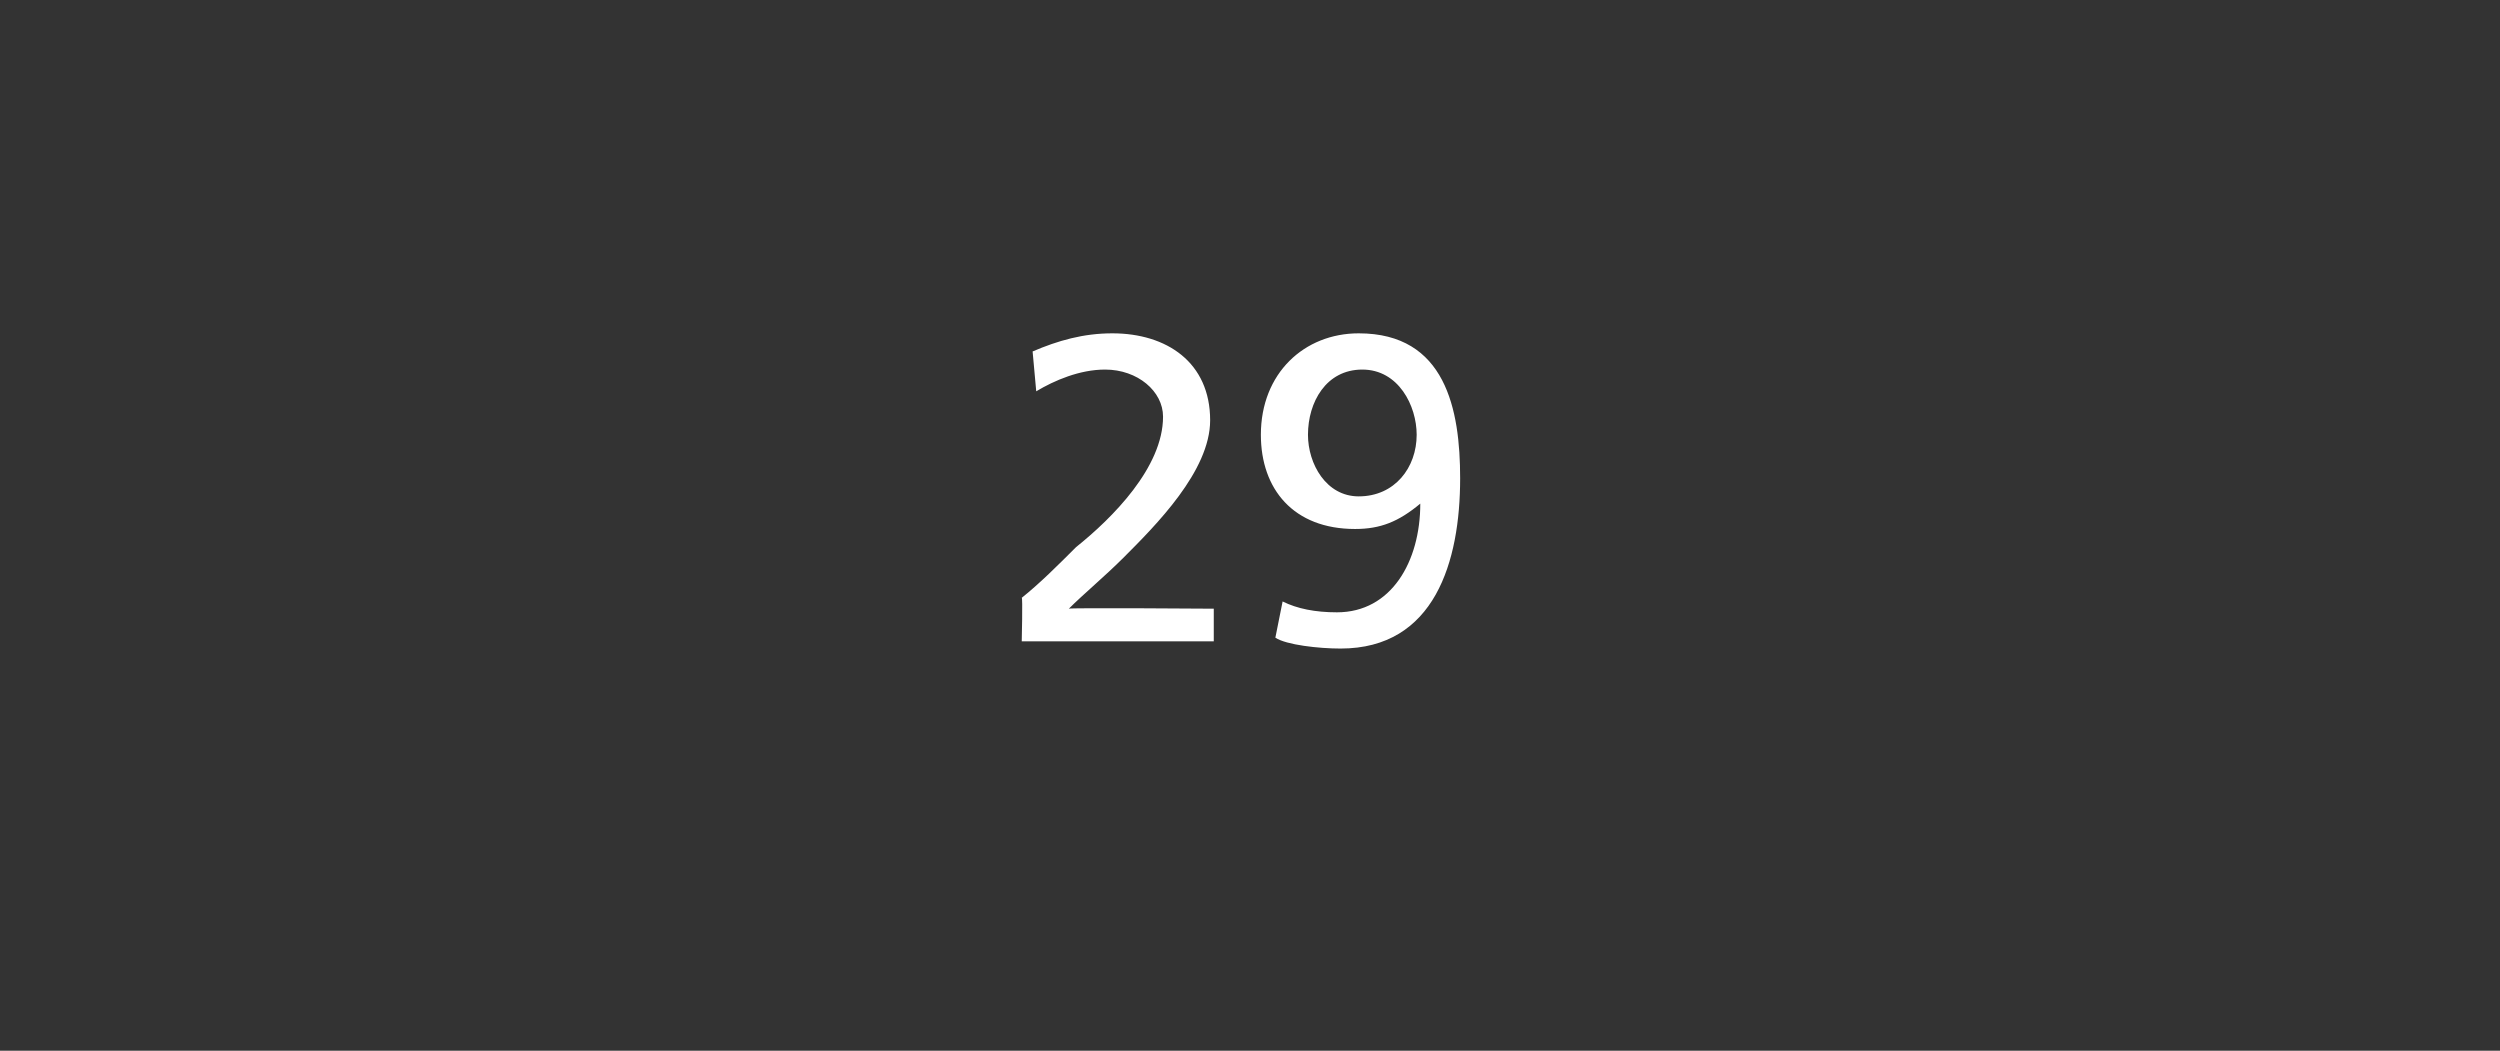 <?xml version="1.0" standalone="no"?><!DOCTYPE svg PUBLIC "-//W3C//DTD SVG 1.1//EN" "http://www.w3.org/Graphics/SVG/1.1/DTD/svg11.dtd"><svg xmlns="http://www.w3.org/2000/svg" version="1.1" width="69px" height="29px" viewBox="0 -1 69 29" style="top:-1px"><rect x="0" y="-1" width="69" height="29" fill="#333333" stroke="none"/>  <desc>29</desc>  <defs/>  <g id="Polygon96334">    <path d="M 28.2 15.5 C 28.7 15.1 29.2 14.6 29.7 14.1 C 30.7 13.3 32.1 11.9 32.1 10.5 C 32.1 9.8 31.4 9.2 30.5 9.2 C 29.8 9.2 29.1 9.5 28.6 9.8 C 28.6 9.8 28.5 8.7 28.5 8.7 C 29.2 8.4 29.9 8.2 30.7 8.2 C 32.2 8.2 33.4 9 33.4 10.6 C 33.4 12 31.9 13.5 31 14.4 C 30.5 14.9 29.9 15.4 29.5 15.8 C 29.51 15.77 33.5 15.8 33.5 15.8 L 33.5 16.7 L 28.2 16.7 C 28.2 16.7 28.23 15.47 28.2 15.5 Z M 35.4 15.6 C 35.8 15.8 36.3 15.9 36.9 15.9 C 38.4 15.9 39.2 14.5 39.2 12.9 C 39.2 12.9 39.2 12.9 39.2 12.9 C 38.6 13.4 38.1 13.6 37.4 13.6 C 35.7 13.6 34.8 12.5 34.8 11 C 34.8 9.3 36 8.2 37.5 8.2 C 39.9 8.2 40.3 10.3 40.3 12.2 C 40.3 14.5 39.6 16.9 37 16.9 C 36.4 16.9 35.5 16.8 35.2 16.6 C 35.2 16.6 35.4 15.6 35.4 15.6 Z M 37.5 12.7 C 38.5 12.7 39.1 11.9 39.1 11 C 39.1 10.2 38.6 9.2 37.6 9.2 C 36.6 9.2 36.1 10.1 36.1 11 C 36.1 11.8 36.6 12.7 37.5 12.7 Z " stroke="none" fill="#fff"/>  </g></svg>